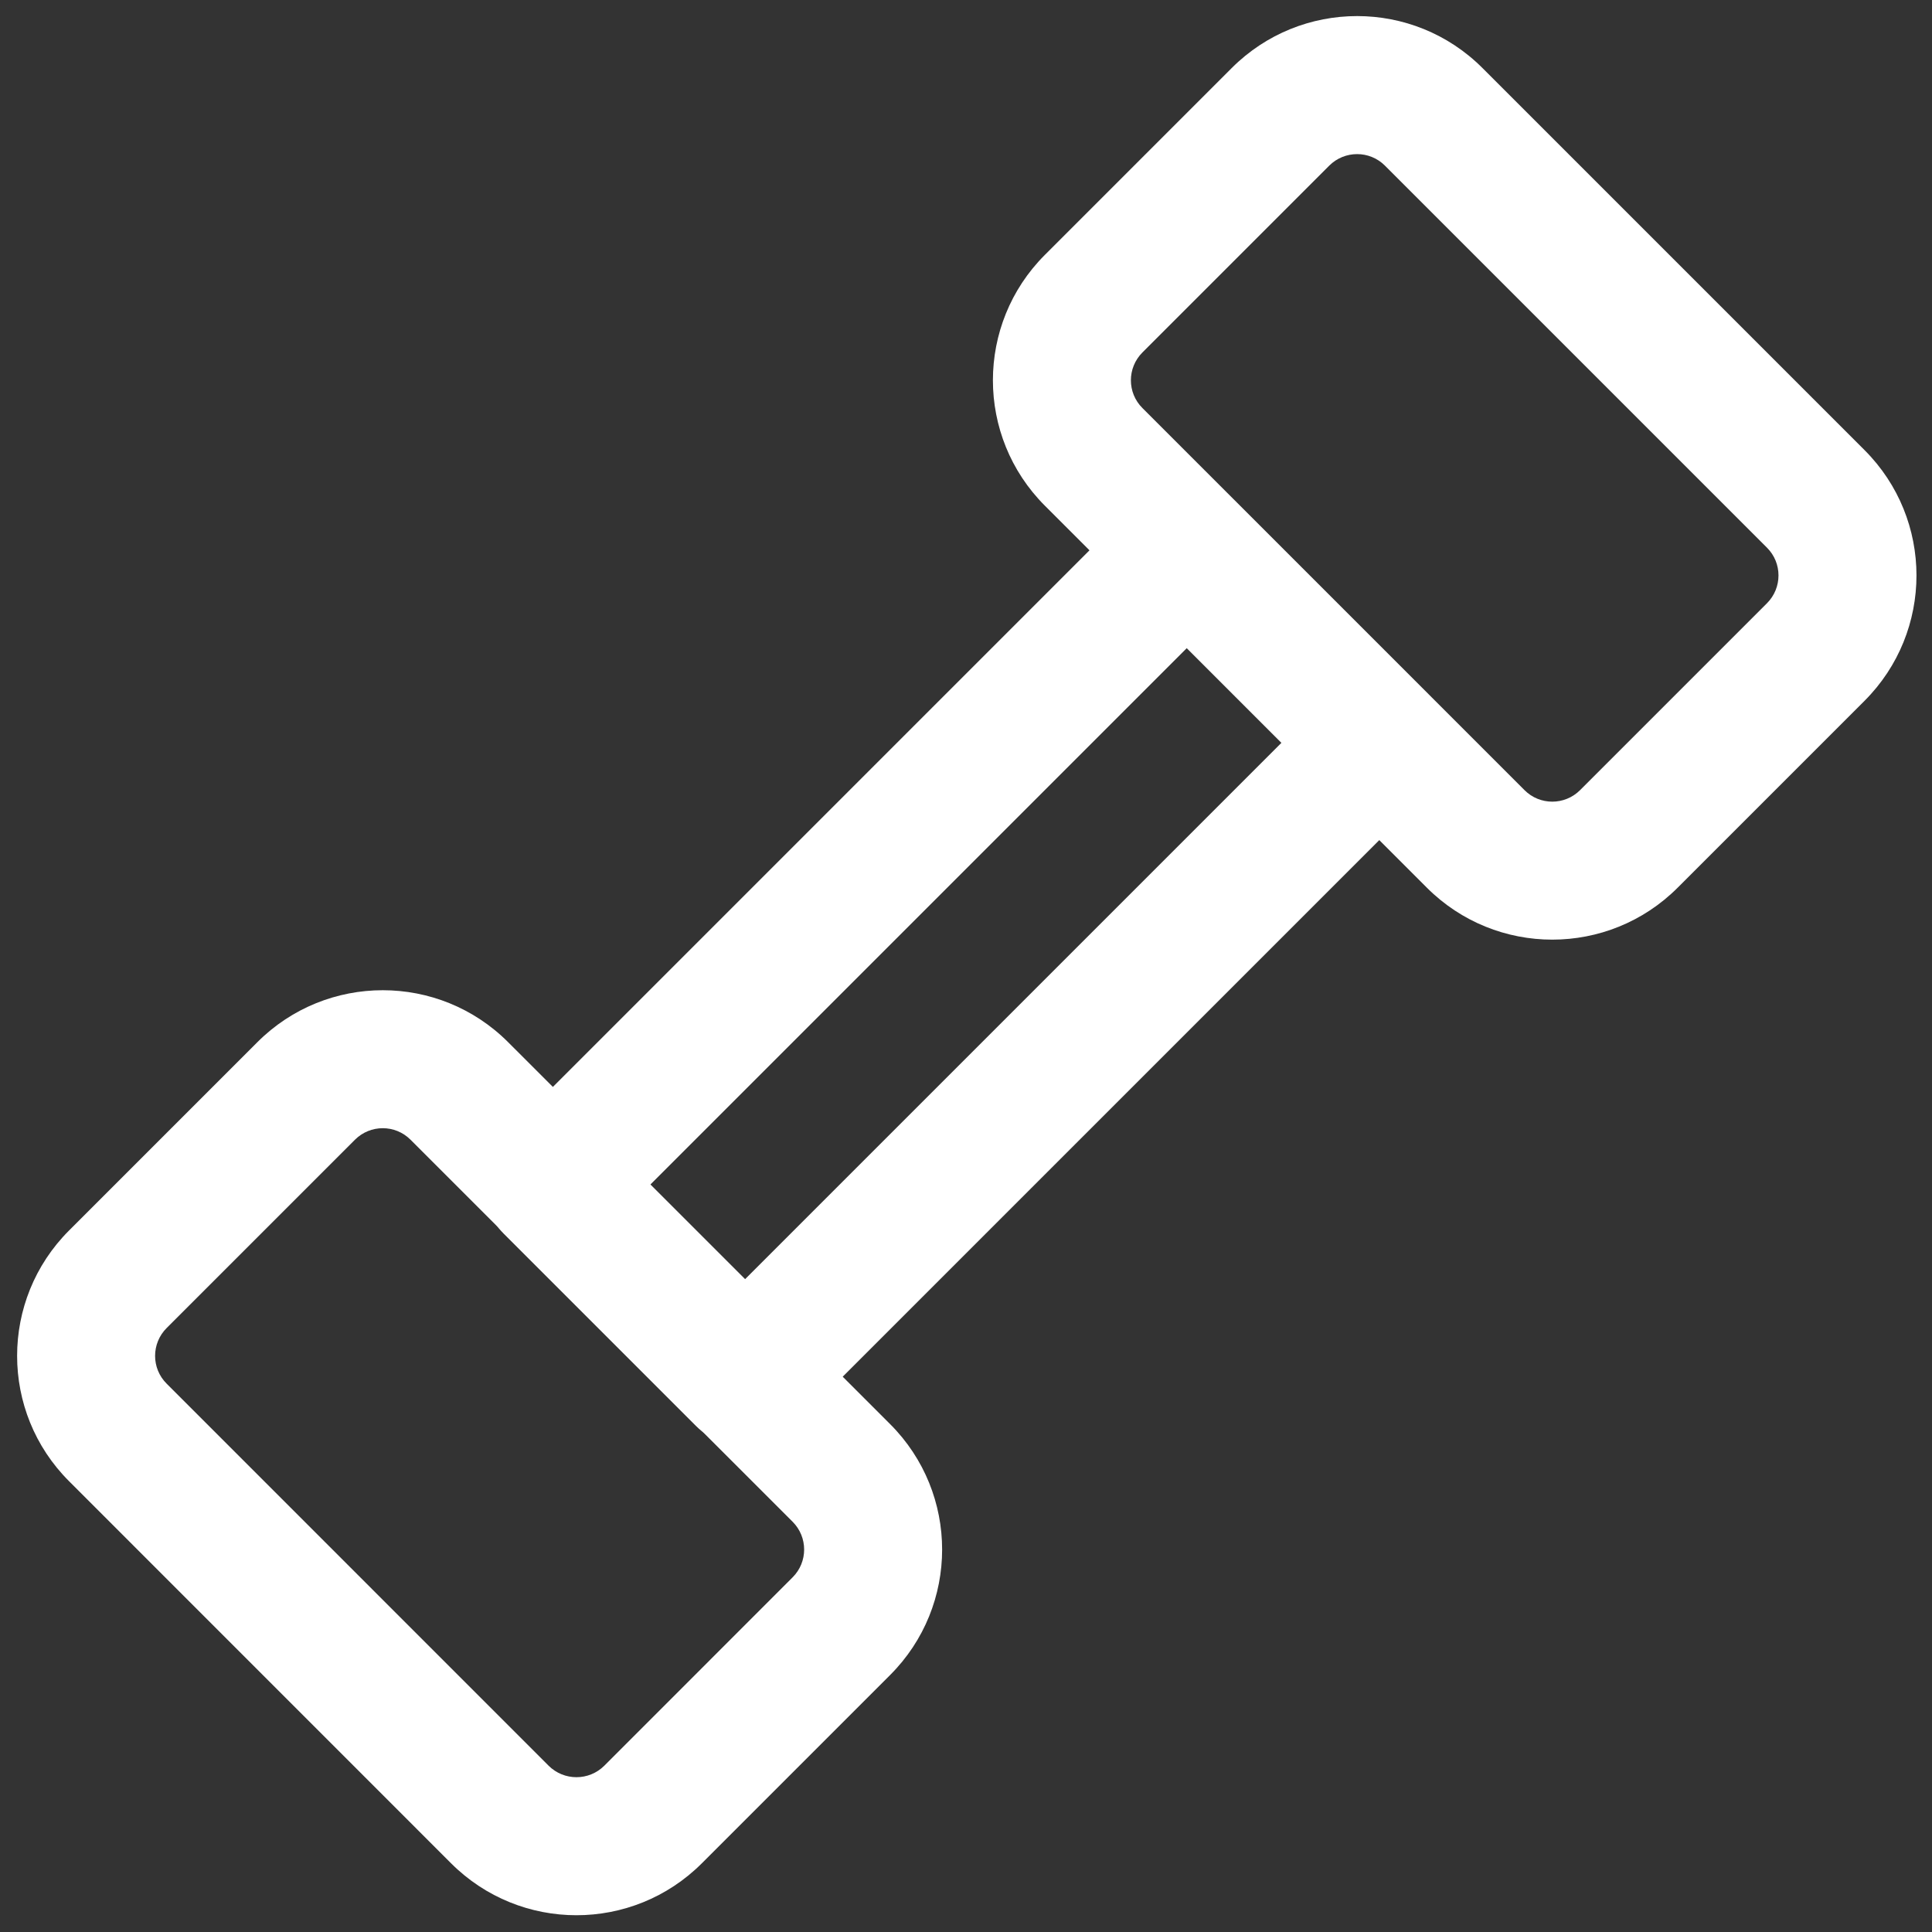 <?xml version="1.0" encoding="UTF-8"?> <svg xmlns="http://www.w3.org/2000/svg" width="28" height="28" viewBox="0 0 28 28" fill="none"><rect x="0" y="0" width="28" height="28" fill="#333333" stroke="none"/><path fill-rule="evenodd" clip-rule="evenodd" d="M2.415 19.247C2.192 19.47 2.192 19.831 2.415 20.053L7.951 25.59C8.174 25.812 8.535 25.812 8.758 25.59L11.487 22.86C11.71 22.638 11.71 22.277 11.487 22.054L5.95 16.518C5.728 16.295 5.367 16.295 5.144 16.518L2.415 19.247ZM1.001 21.467C-0.003 20.464 -0.003 18.837 1.001 17.833L3.73 15.104C4.734 14.1 6.361 14.1 7.364 15.104L12.901 20.64C13.905 21.644 13.905 23.271 12.901 24.275L10.172 27.004C9.168 28.008 7.541 28.008 6.537 27.004L1.001 21.467Z" fill="white"></path><path fill-rule="evenodd" clip-rule="evenodd" d="M25.608 8.743C25.831 8.52 25.831 8.159 25.608 7.937L20.071 2.4C19.849 2.178 19.488 2.178 19.265 2.4L16.557 5.108C16.334 5.331 16.334 5.692 16.557 5.914L22.094 11.451C22.316 11.674 22.677 11.674 22.9 11.451L25.608 8.743ZM27.022 6.523C28.026 7.526 28.026 9.153 27.022 10.157L24.314 12.865C23.31 13.869 21.683 13.869 20.679 12.865L15.143 7.329C14.139 6.325 14.139 4.698 15.143 3.694L17.851 0.986C18.855 -0.018 20.482 -0.018 21.485 0.986L27.022 6.523Z" fill="white"></path><path fill-rule="evenodd" clip-rule="evenodd" d="M7.3 17.879C6.909 17.489 6.909 16.855 7.3 16.465L16.492 7.273C16.883 6.882 17.516 6.882 17.906 7.273L20.692 10.059C21.083 10.449 21.083 11.082 20.692 11.473L11.5 20.665C11.11 21.056 10.476 21.056 10.086 20.665L7.3 17.879ZM9.421 17.172L10.793 18.544L18.571 10.766L17.199 9.394L9.421 17.172Z" fill="white"></path></svg> 